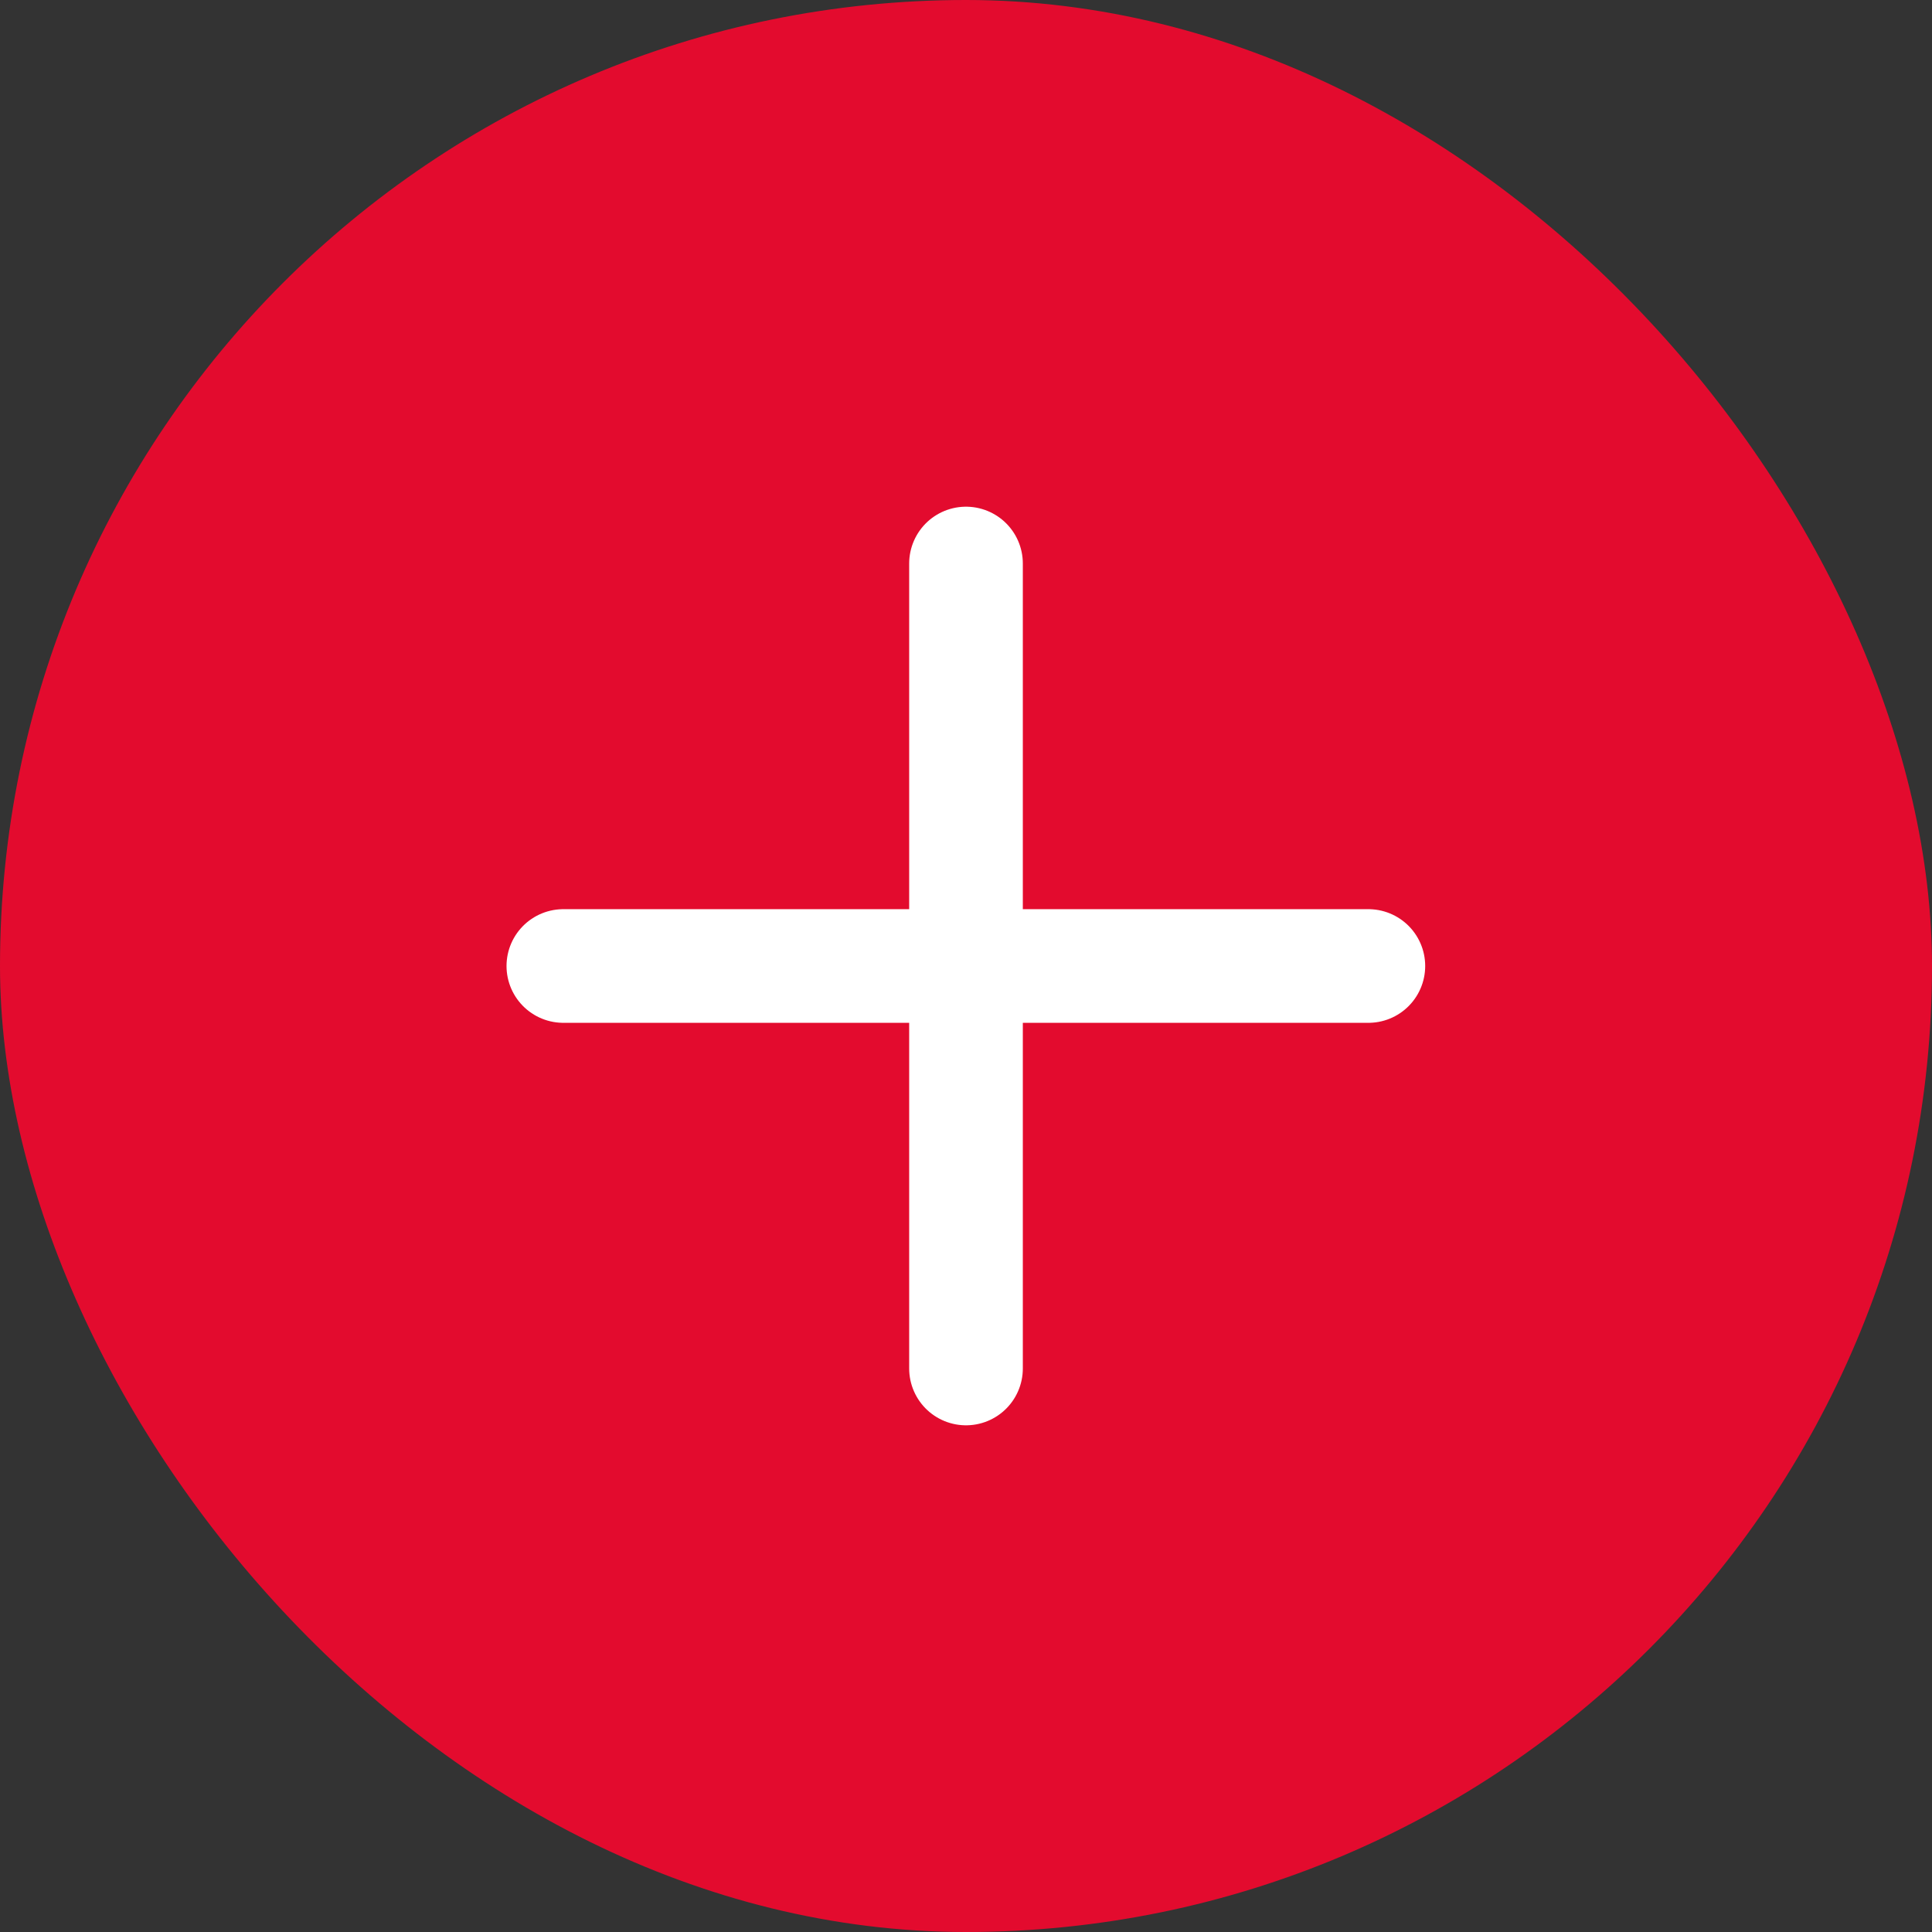 <svg width="34" height="34" viewBox="0 0 34 34" fill="none" xmlns="http://www.w3.org/2000/svg">
                                    <rect x="0" y="0" width="34" height="34" fill="#333333" stroke="none"/>
                                    <rect width="34" height="34" rx="17" fill="#E30B2E" />
                                    <path d="M9.914 17H24.081" stroke="white" stroke-width="2" stroke-linecap="round" stroke-linejoin="round" />
                                    <path d="M17 9.917V24.083" stroke="white" stroke-width="2" stroke-linecap="round" stroke-linejoin="round" />
                                </svg>